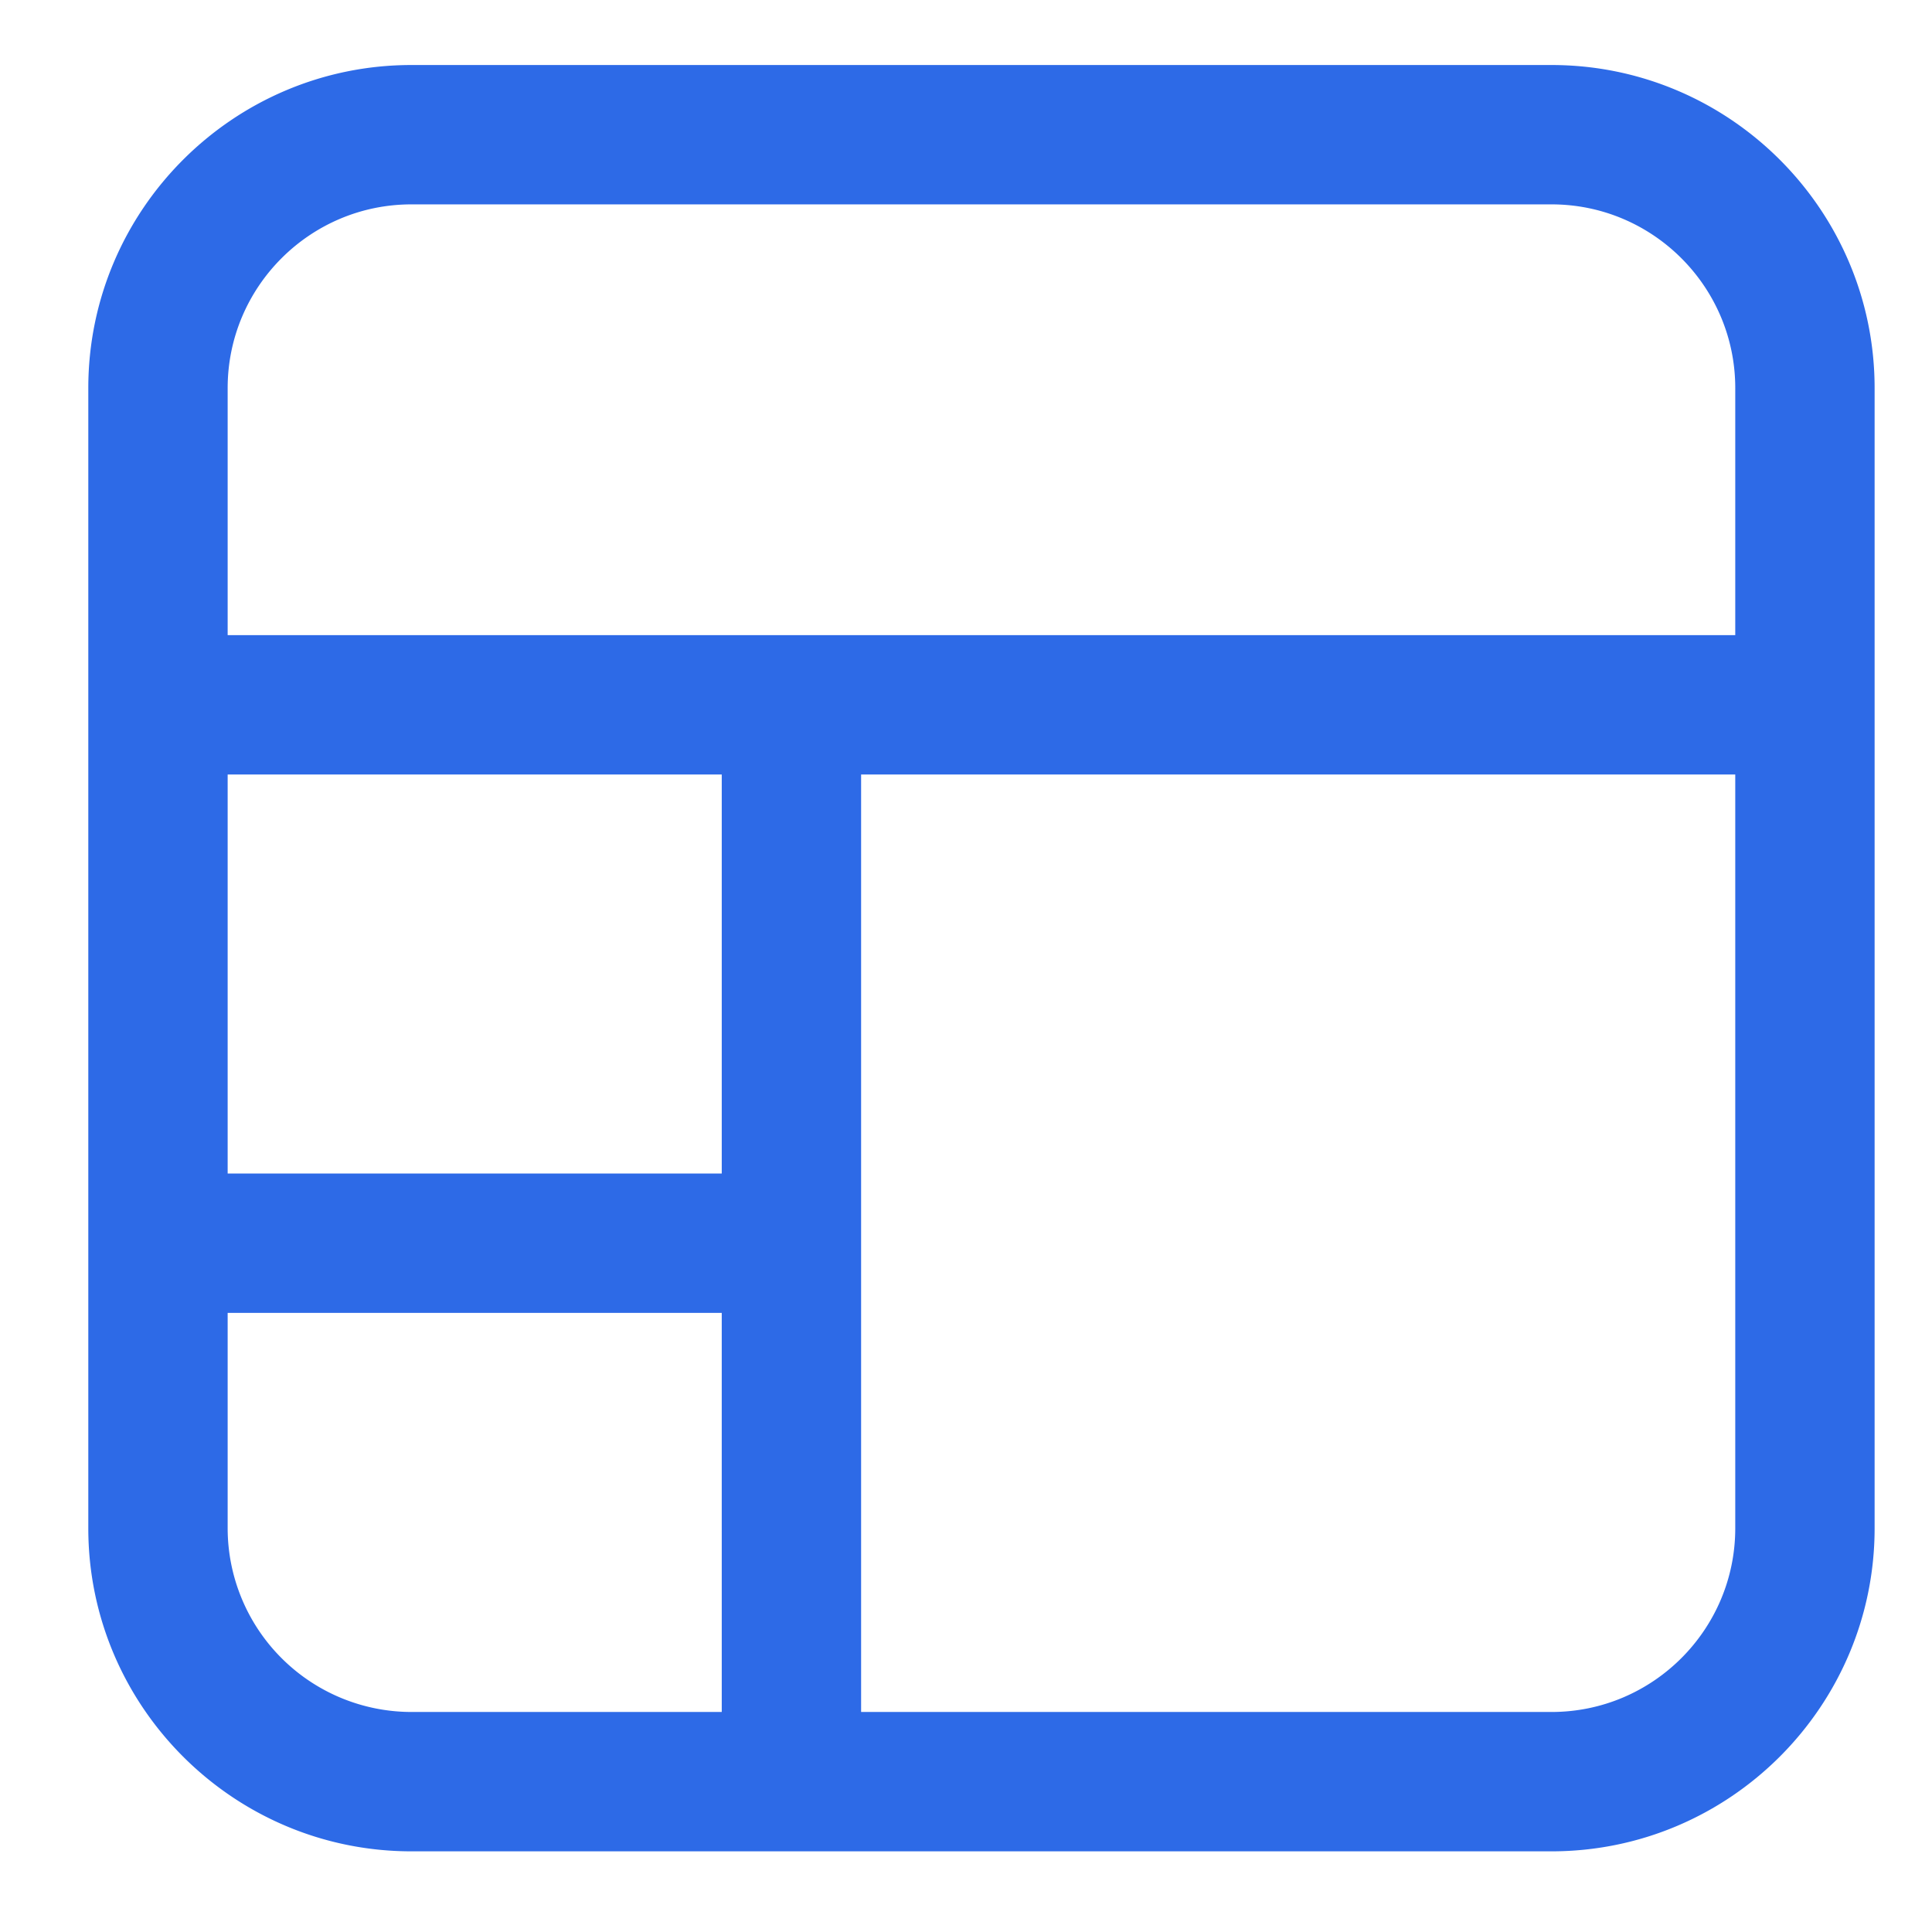 <svg xmlns="http://www.w3.org/2000/svg" width="61" height="61" fill="none">
  <path
    fill="#2D6AE7"
    stroke="#2D6AE7"
    stroke-width=".2"
    d="M59.088 48.253v-36c0-5.567-4.533-10.1-10.1-10.1h-36c-5.567 0-10.1 4.533-10.1 10.1v36c0 5.567 4.533 10.1 10.1 10.1h36c5.567 0 10.1-4.533 10.1-10.1Zm-36.2 5.9h-9.9a5.907 5.907 0 0 1-5.9-5.9v-6.9h15.8zm0-17h-15.8v-12.8h15.8zm32 11.1c0 3.253-2.646 5.9-5.9 5.9h-21.9v-29.8h27.8zm0-28.1h-47.8v-7.9c0-3.253 2.647-5.9 5.9-5.9h36c3.254 0 5.9 2.647 5.9 5.9z"
  />
</svg>
